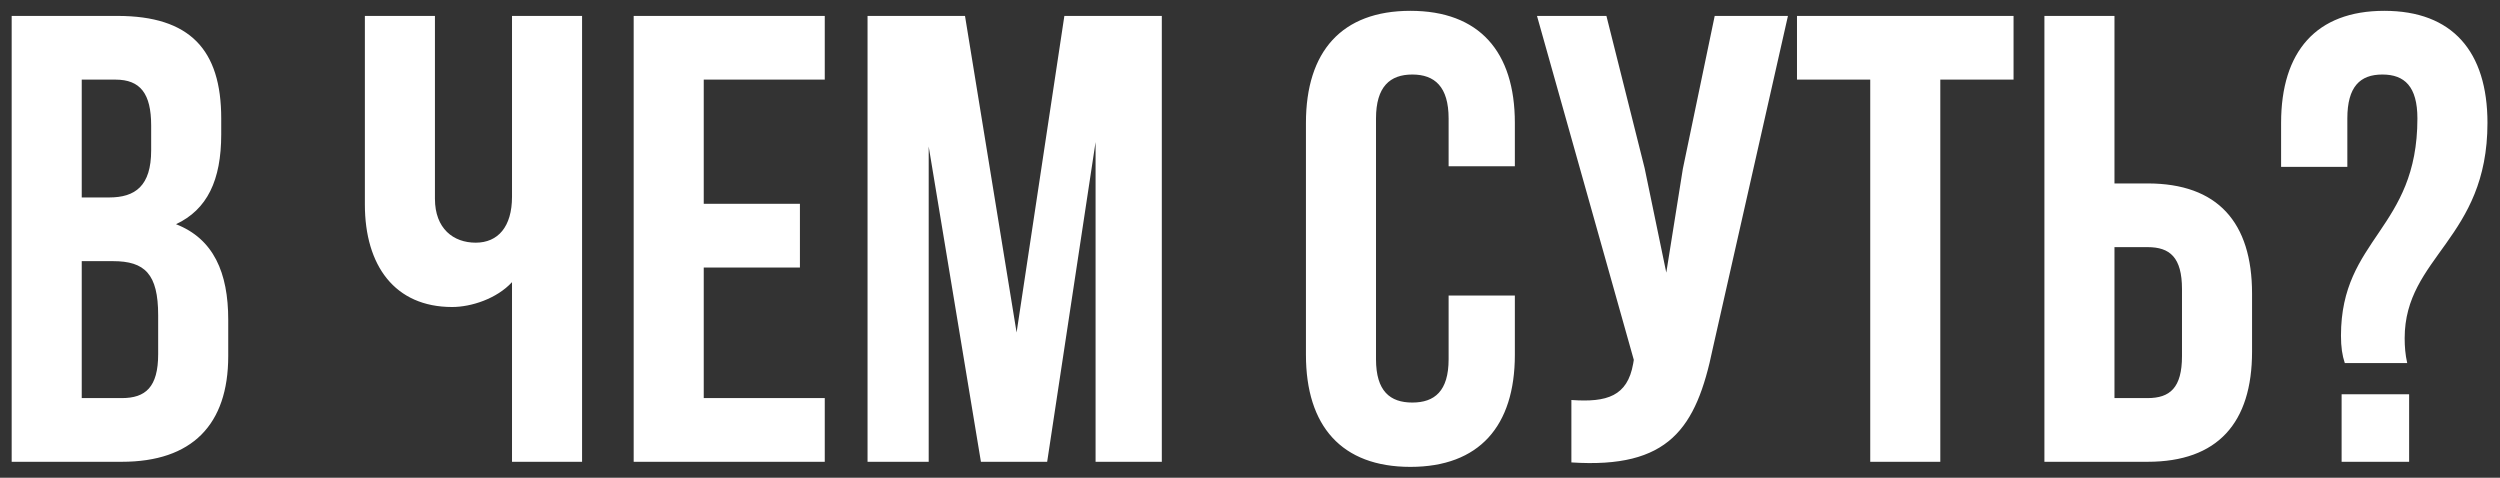 <?xml version="1.0" encoding="UTF-8"?> <svg xmlns="http://www.w3.org/2000/svg" width="157" height="30" viewBox="0 0 157 30" fill="none"><rect x="0" y="0" width="157" height="30" fill="#333333" stroke="none"/> <path d="M7.373 1H0.733V29H7.653C12.053 29 14.333 26.68 14.333 22.36V20.08C14.333 17.12 13.413 15 11.053 14.08C13.013 13.16 13.893 11.32 13.893 8.44V7.44C13.893 3.12 11.933 1 7.373 1ZM7.093 16.4C9.093 16.4 9.933 17.2 9.933 19.8V22.24C9.933 24.32 9.133 25 7.653 25H5.133V16.4H7.093ZM7.253 5C8.813 5 9.493 5.88 9.493 7.88V9.44C9.493 11.68 8.493 12.4 6.853 12.4H5.133V5H7.253ZM32.154 1V12.36C32.154 14.24 31.274 15.24 29.874 15.24C28.474 15.24 27.314 14.36 27.314 12.48V1H22.914V12.84C22.914 16.68 24.794 19.28 28.394 19.28C29.594 19.28 31.194 18.76 32.154 17.72V29H36.554V1H32.154ZM44.195 5H51.795V1H39.795V29H51.795V25H44.195V16.8H50.235V12.8H44.195V5ZM60.602 1H54.482V29H58.322V9.2L61.602 29H65.762L68.802 8.92V29H72.962V1H66.842L63.842 20.88L60.602 1ZM90.973 18.56V22.56C90.973 24.56 90.093 25.28 88.693 25.28C87.293 25.28 86.413 24.56 86.413 22.56V7.44C86.413 5.44 87.293 4.68 88.693 4.68C90.093 4.68 90.973 5.44 90.973 7.44V10.44H95.133V7.72C95.133 3.24 92.893 0.68 88.573 0.68C84.253 0.68 82.013 3.24 82.013 7.72V22.28C82.013 26.76 84.253 29.32 88.573 29.32C92.893 29.32 95.133 26.76 95.133 22.28V18.56H90.973ZM112.283 1H107.683L105.683 10.6L104.643 17.12L103.283 10.56L100.883 1H96.523L102.603 22.6L102.563 22.84C102.203 24.88 100.923 25.28 98.683 25.12V29.04C104.803 29.44 106.523 26.92 107.563 21.88L112.283 1ZM112.851 5H117.451V29H121.851V5H126.451V1H112.851V5ZM134.869 29C139.269 29 141.429 26.56 141.429 22.08V18.44C141.429 13.96 139.269 11.52 134.869 11.52H132.789V1H128.389V29H134.869ZM132.789 25V15.52H134.869C136.269 15.52 137.029 16.16 137.029 18.16V22.36C137.029 24.36 136.269 25 134.869 25H132.789ZM151.173 22.8C151.053 22.28 151.013 21.76 151.013 21.24C151.013 16.12 156.213 15 156.213 7.72C156.213 3.24 154.013 0.68 149.733 0.68C145.453 0.68 143.253 3.24 143.253 7.72V10.48H147.413V7.44C147.413 5.44 148.213 4.68 149.613 4.68C151.013 4.68 151.813 5.44 151.813 7.44C151.813 14.4 147.013 14.96 147.013 21.08C147.013 21.8 147.093 22.32 147.253 22.8H151.173ZM147.053 24.76V29H151.293V24.76H147.053Z" fill="white"></path> </svg> 